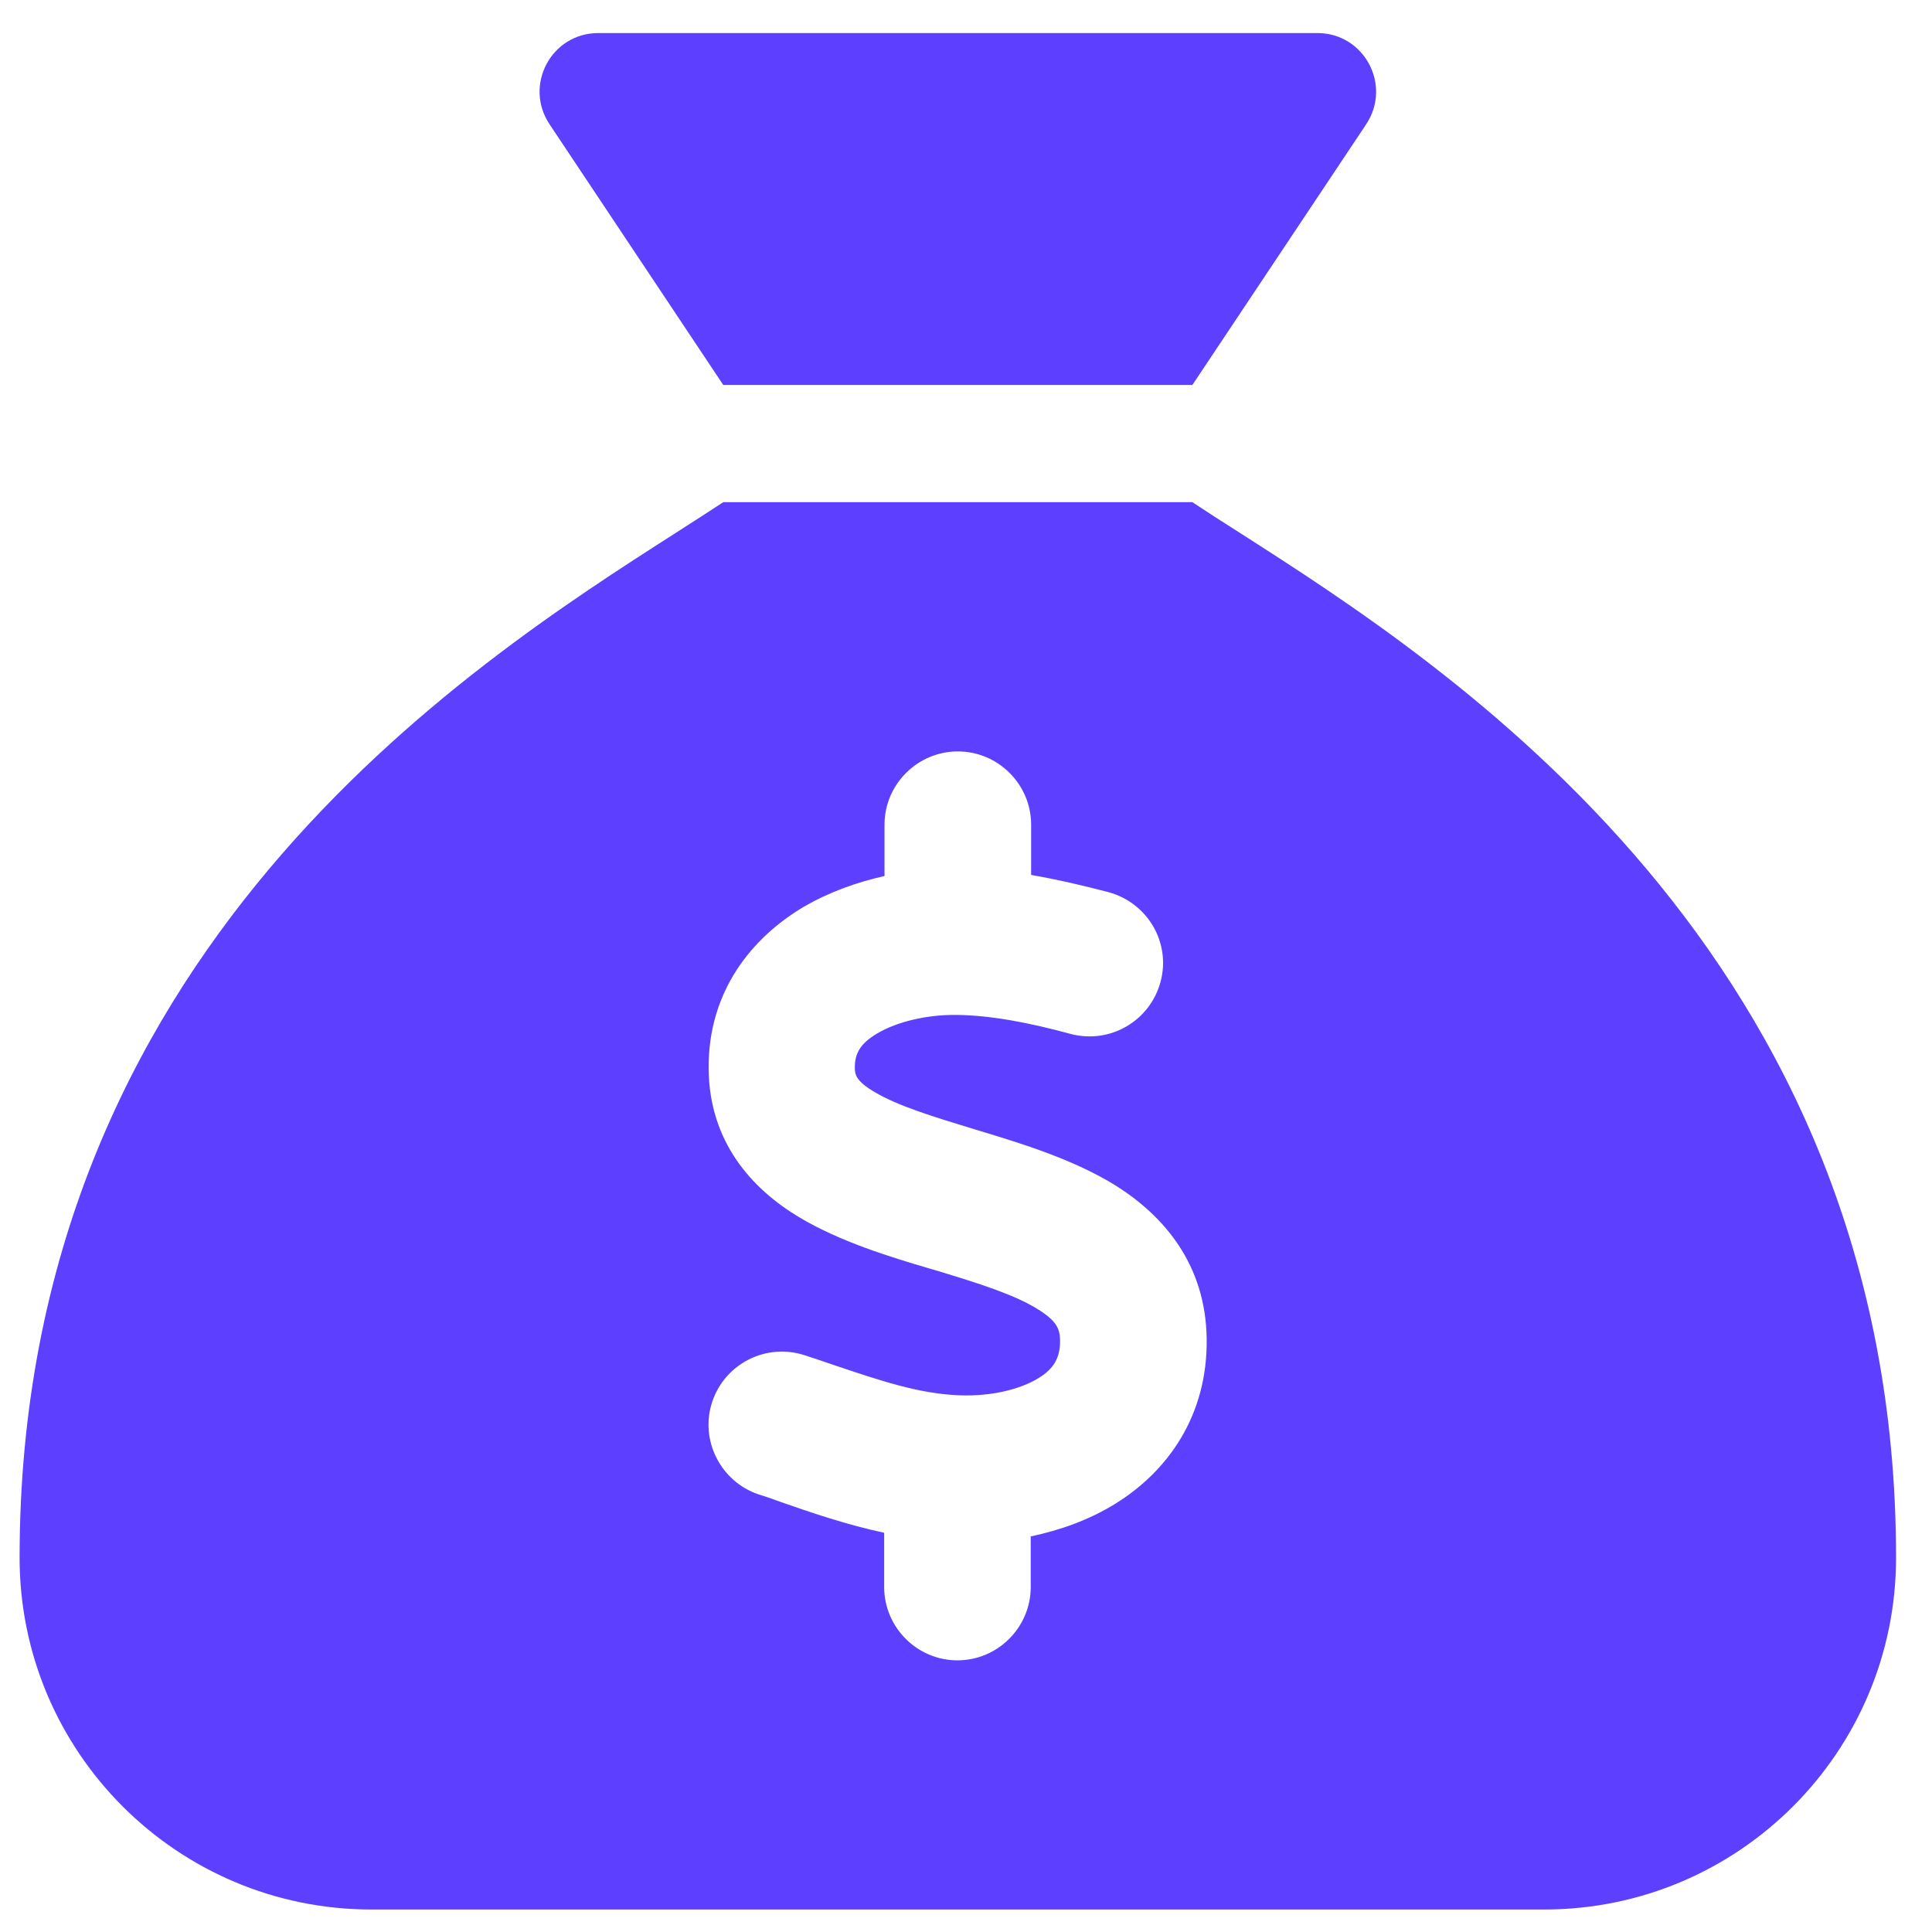 <svg width="28" height="28" viewBox="0 0 28 28" fill="none" xmlns="http://www.w3.org/2000/svg">
<path d="M17.281 5.579H10.482L7.965 1.802C7.587 1.234 7.991 0.479 8.671 0.479H19.092C19.772 0.479 20.176 1.234 19.799 1.802L17.281 5.579ZM10.482 7.278H17.281C17.483 7.411 17.711 7.56 17.971 7.724C20.983 9.652 27.479 13.806 27.479 22.575C27.479 25.39 25.195 27.674 22.38 27.674H5.383C2.568 27.674 0.284 25.39 0.284 22.575C0.284 13.806 6.78 9.652 9.792 7.724C10.047 7.56 10.28 7.411 10.482 7.278ZM14.944 11.952C14.944 11.368 14.466 10.89 13.882 10.89C13.297 10.89 12.819 11.368 12.819 11.952V12.696C12.416 12.786 12.012 12.93 11.64 13.147C10.902 13.588 10.264 14.358 10.27 15.479C10.275 16.557 10.907 17.237 11.582 17.641C12.166 17.991 12.894 18.215 13.473 18.385L13.563 18.411C14.232 18.613 14.721 18.772 15.05 18.98C15.321 19.149 15.358 19.266 15.363 19.415C15.369 19.681 15.268 19.84 15.05 19.973C14.784 20.137 14.365 20.238 13.913 20.222C13.324 20.201 12.771 20.015 12.049 19.771C11.927 19.728 11.799 19.686 11.667 19.643C11.109 19.457 10.509 19.76 10.323 20.313C10.137 20.865 10.44 21.471 10.992 21.657C11.093 21.688 11.204 21.726 11.316 21.768C11.757 21.922 12.267 22.097 12.814 22.214V23C12.814 23.585 13.292 24.063 13.876 24.063C14.46 24.063 14.938 23.585 14.938 23V22.267C15.363 22.177 15.788 22.028 16.171 21.789C16.93 21.317 17.504 20.509 17.488 19.399C17.472 18.321 16.867 17.625 16.181 17.189C15.571 16.807 14.806 16.573 14.211 16.393L14.174 16.382C13.494 16.175 13.01 16.026 12.671 15.824C12.394 15.66 12.389 15.564 12.389 15.469C12.389 15.272 12.463 15.123 12.718 14.975C13.005 14.805 13.441 14.704 13.86 14.709C14.37 14.714 14.933 14.826 15.518 14.985C16.086 15.134 16.665 14.799 16.819 14.231C16.973 13.663 16.633 13.084 16.065 12.93C15.719 12.839 15.337 12.749 14.944 12.68V11.952Z" fill="#5D40FF"/>
</svg>
